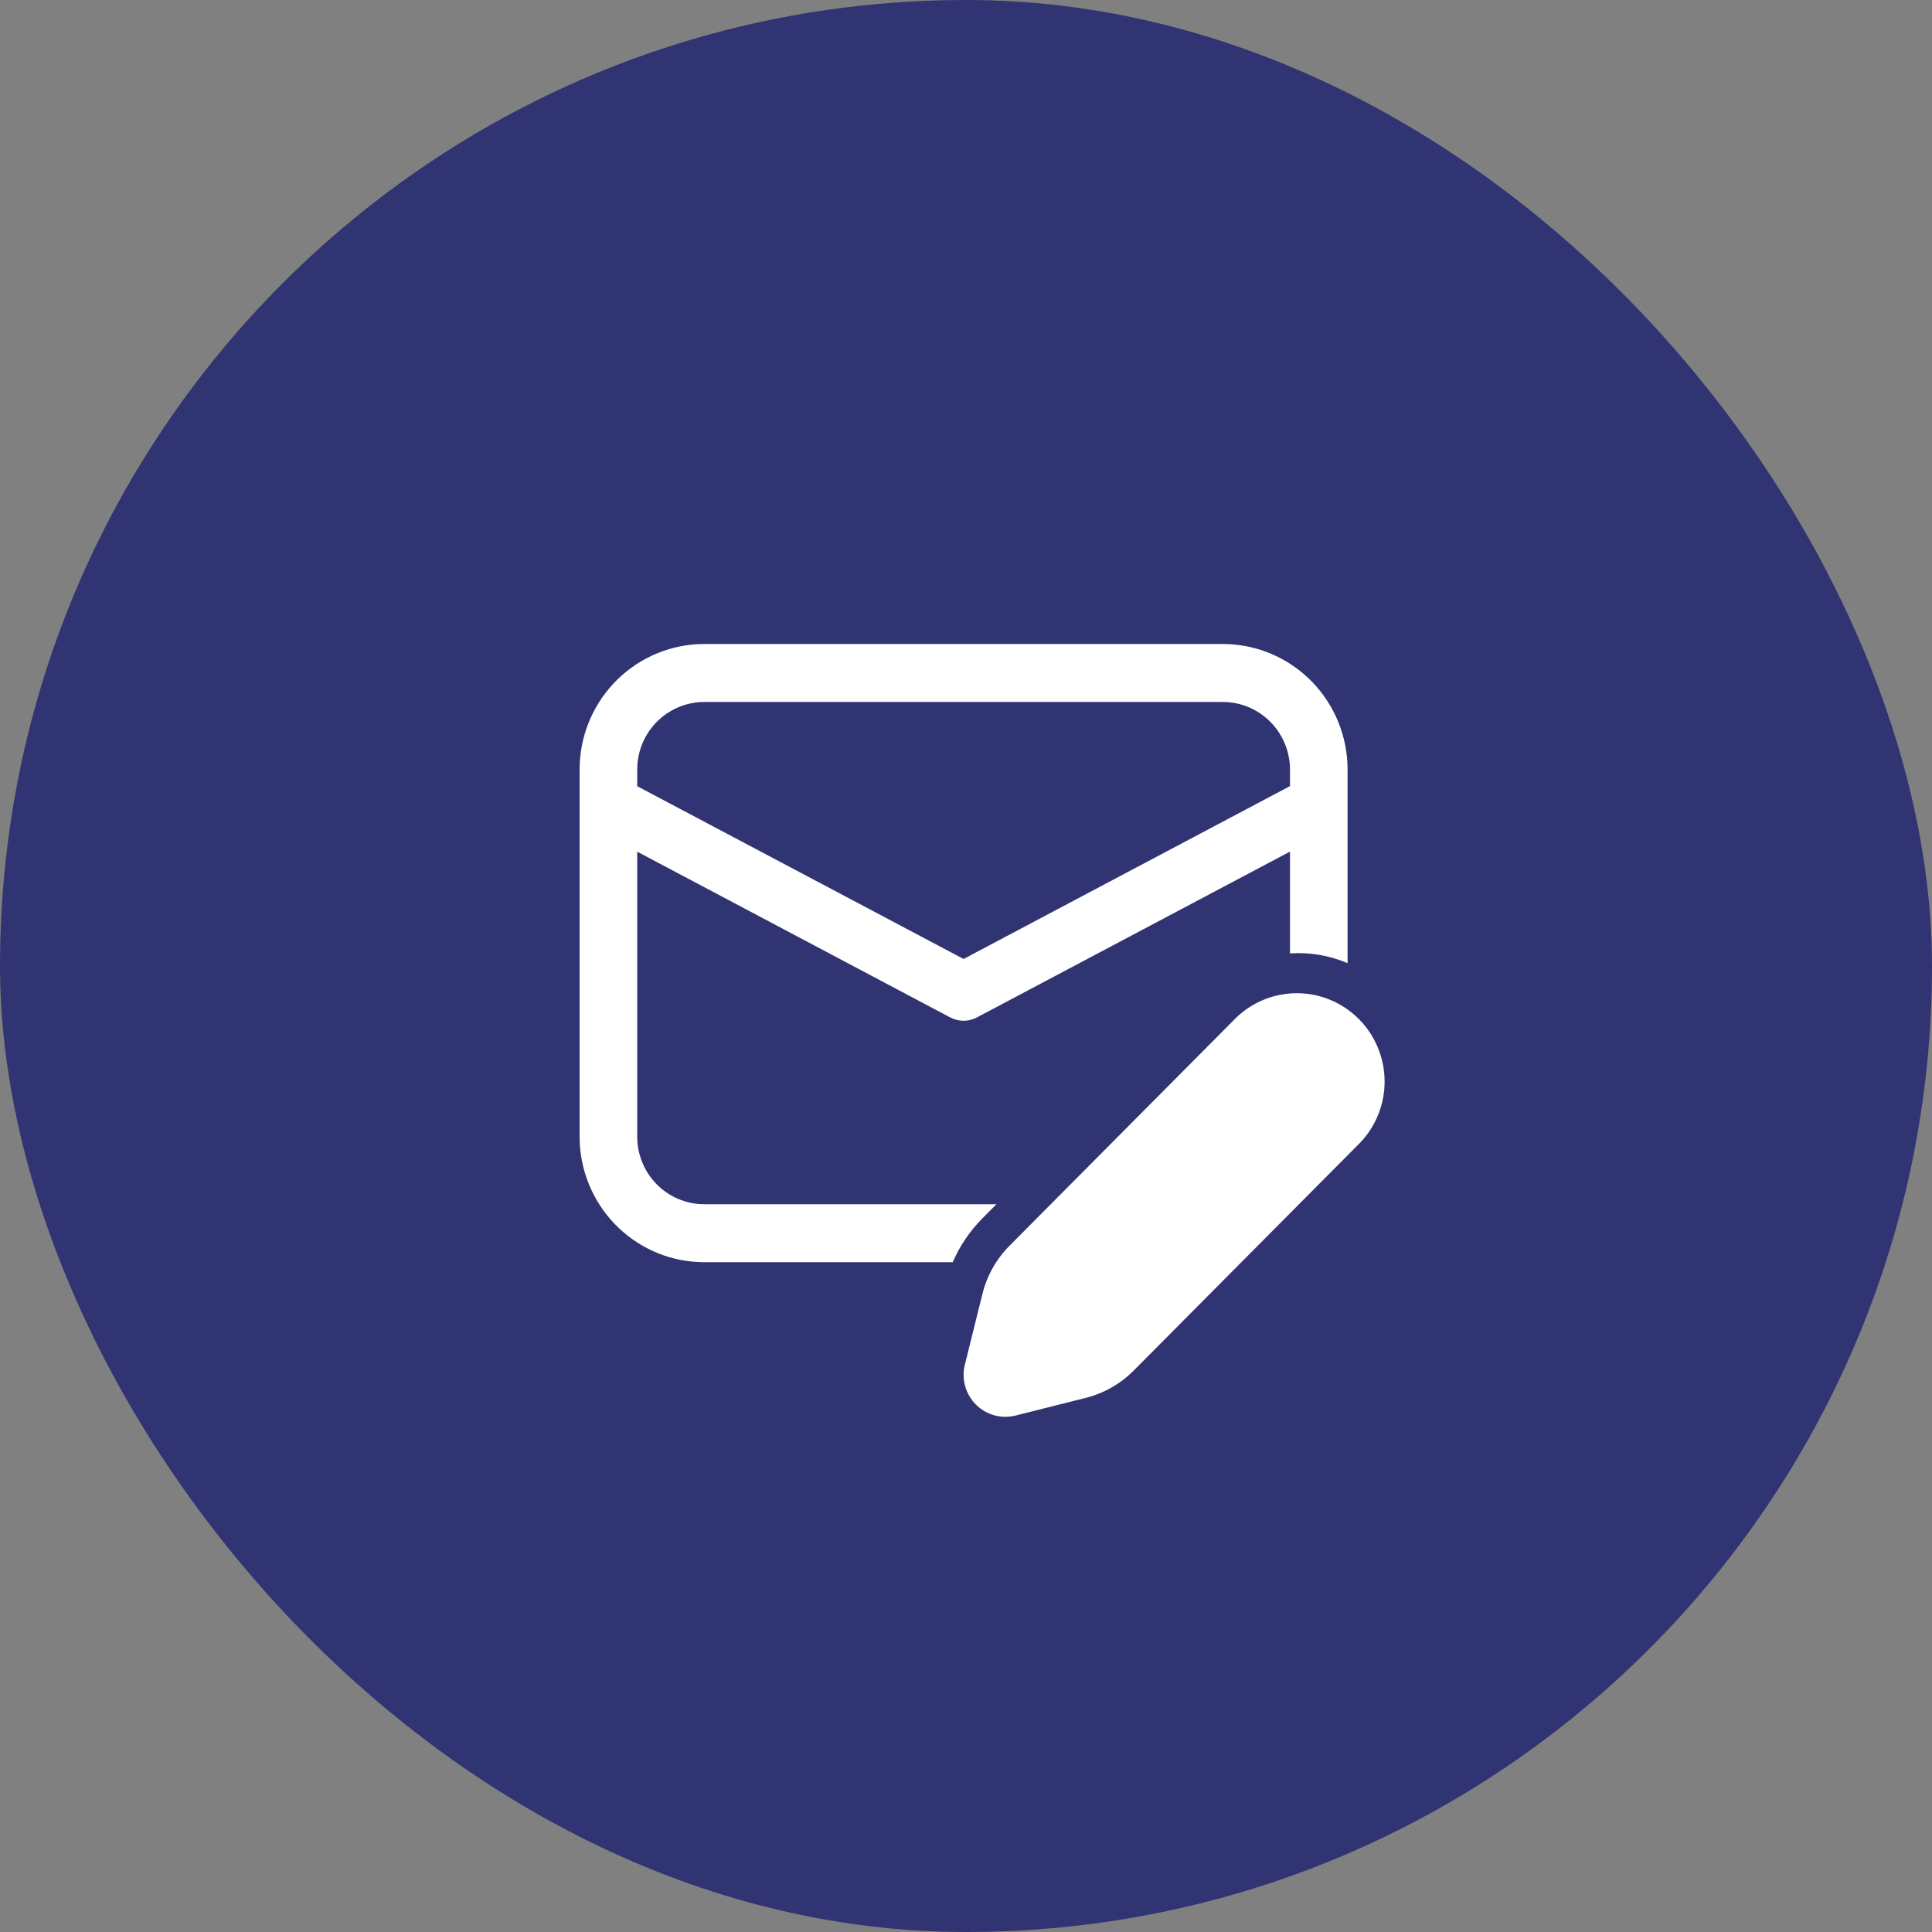 <?xml version="1.0" encoding="UTF-8"?> <svg xmlns="http://www.w3.org/2000/svg" width="60" height="60" viewBox="0 0 60 60" fill="none"><rect x="0" y="0" width="60" height="60" fill="#808080" stroke="none"/> <rect width="60" height="60" rx="30" fill="#313472"></rect> <path d="M37.975 20H21.876L21.656 20.006C20.668 20.062 19.738 20.497 19.059 21.221C18.379 21.945 18 22.904 18 23.9V35.3L18.006 35.52C18.062 36.515 18.494 37.45 19.214 38.134C19.933 38.818 20.886 39.199 21.876 39.199H29.588C29.807 38.693 30.118 38.231 30.509 37.837L30.945 37.399H21.876L21.704 37.392C21.182 37.349 20.695 37.11 20.34 36.722C19.986 36.334 19.789 35.827 19.789 35.3V26.449L29.508 31.596L29.623 31.647C29.74 31.689 29.864 31.706 29.988 31.698C30.111 31.689 30.232 31.654 30.341 31.596L40.062 26.447V29.608C40.673 29.567 41.286 29.671 41.85 29.912V23.9L41.844 23.679C41.788 22.684 41.356 21.749 40.637 21.065C39.917 20.381 38.965 20 37.975 20V20ZM21.876 21.8H37.975L38.145 21.807C38.667 21.85 39.154 22.089 39.509 22.477C39.864 22.865 40.062 23.373 40.062 23.9V24.413L29.925 29.782L19.789 24.416V23.9L19.796 23.727C19.839 23.202 20.077 22.712 20.462 22.355C20.847 21.998 21.352 21.8 21.876 21.8V21.8ZM38.392 31.604L31.353 38.686C30.942 39.099 30.651 39.616 30.511 40.182L29.965 42.379C29.91 42.598 29.913 42.827 29.973 43.044C30.033 43.261 30.147 43.459 30.306 43.618C30.464 43.778 30.661 43.893 30.877 43.953C31.093 44.013 31.32 44.016 31.538 43.961L33.72 43.412C34.283 43.271 34.798 42.977 35.208 42.564L42.246 35.482C42.738 34.964 43.008 34.272 43 33.556C42.991 32.84 42.705 32.155 42.202 31.649C41.698 31.142 41.018 30.854 40.306 30.845C39.594 30.837 38.907 31.109 38.392 31.604V31.604Z" fill="white"></path> </svg> 